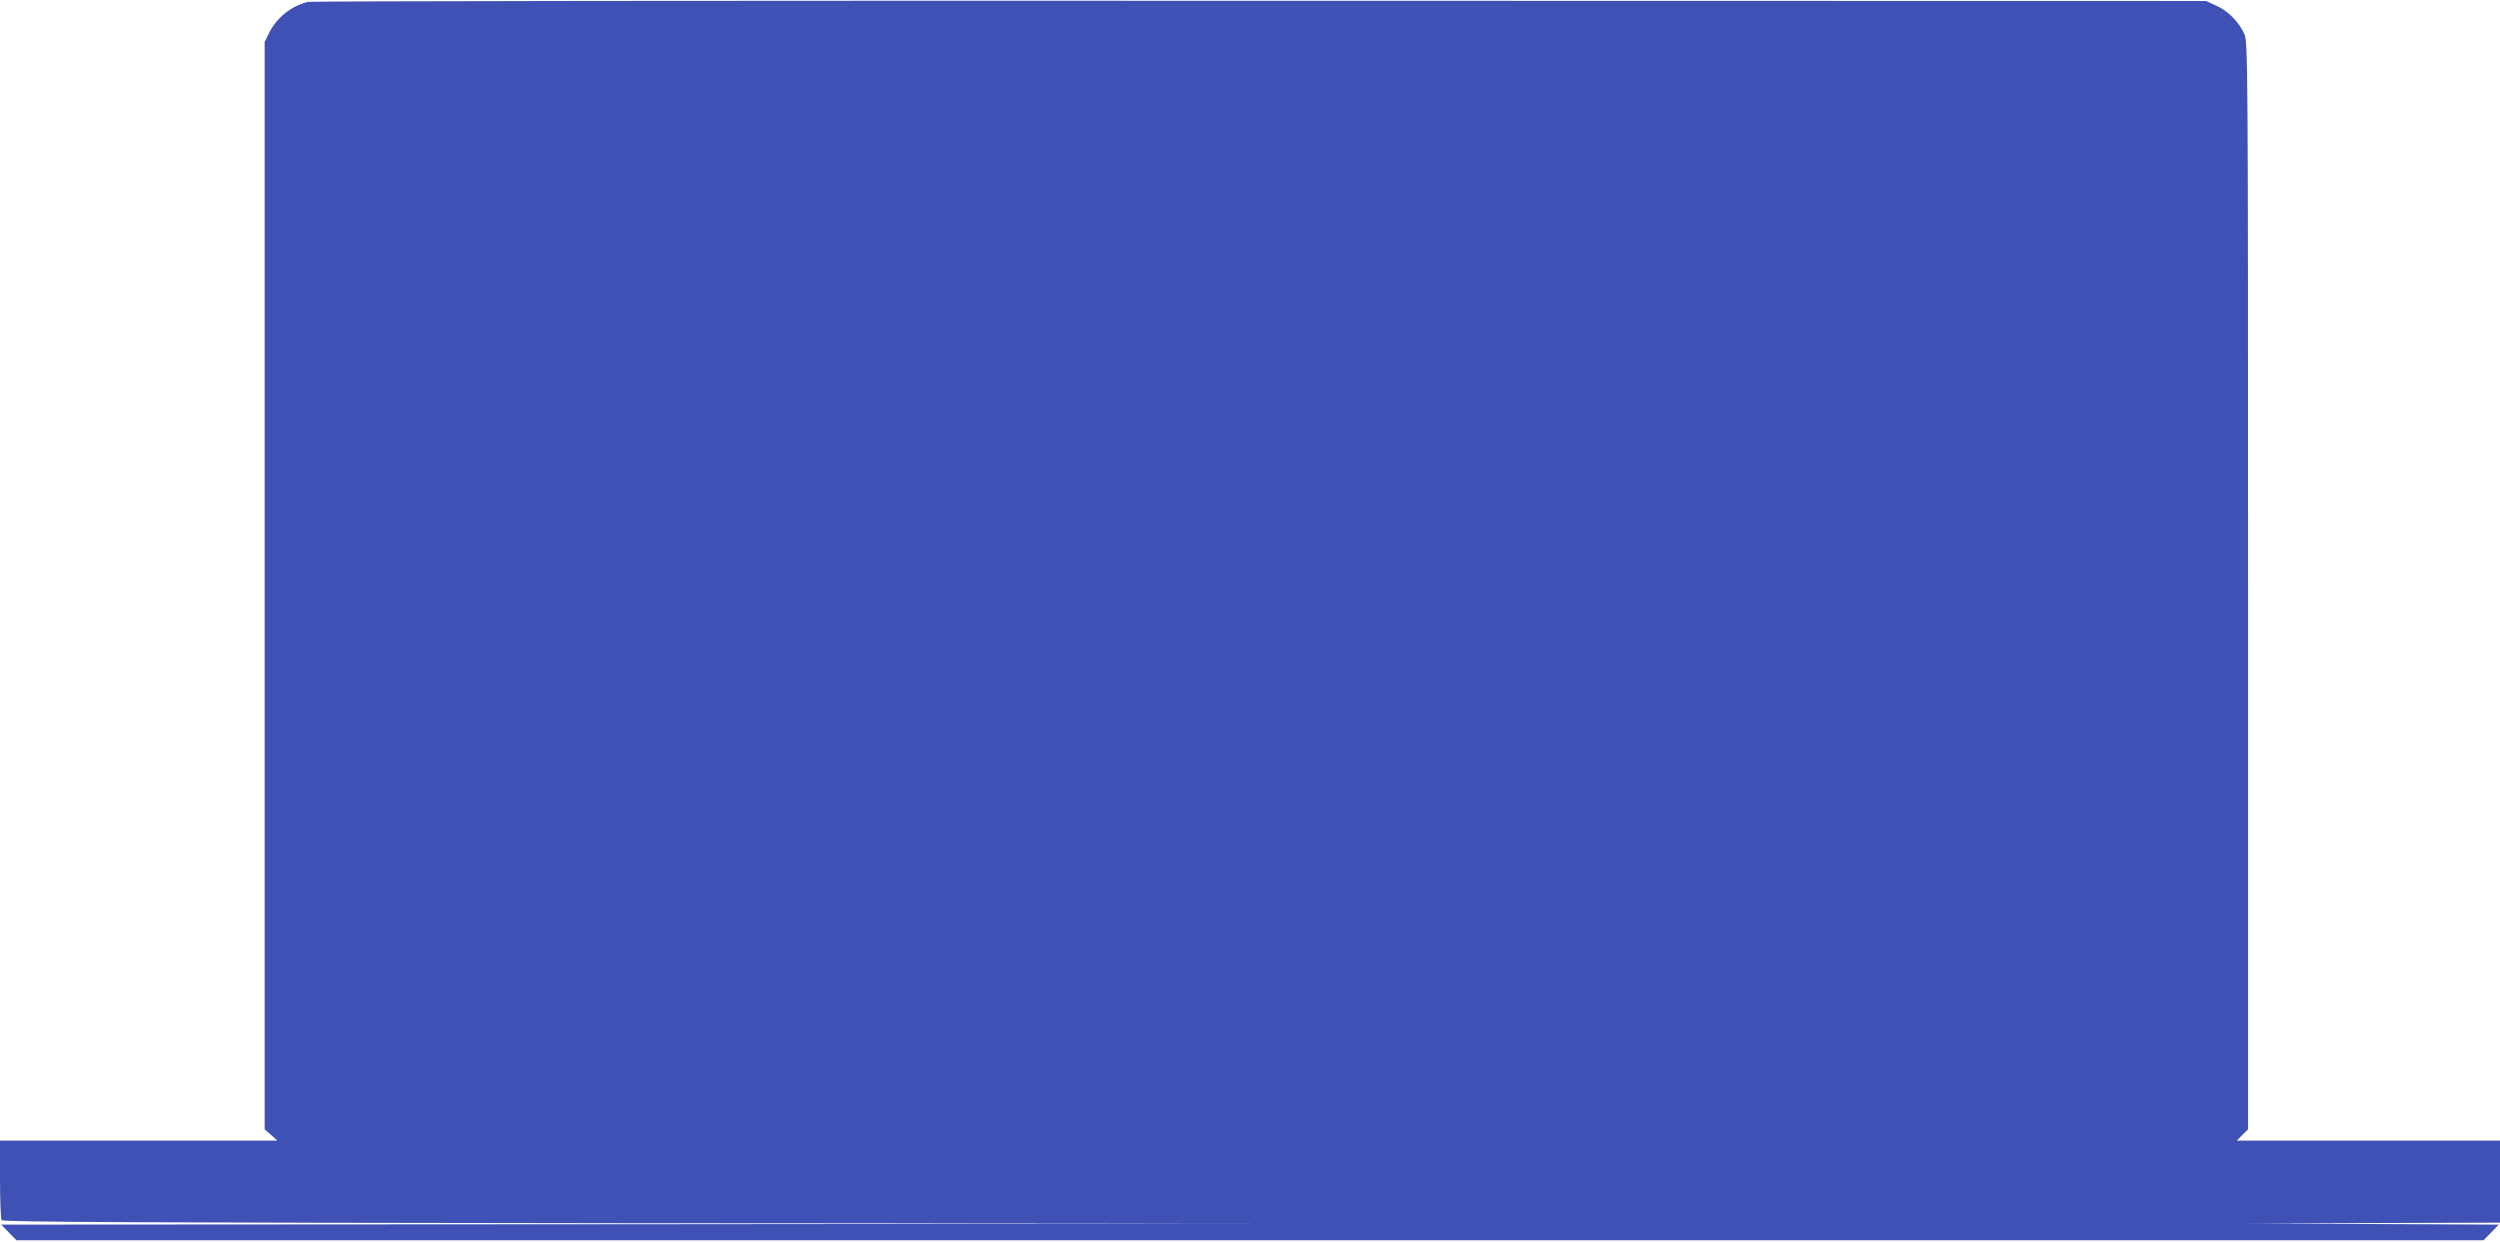 <?xml version="1.0" standalone="no"?>
<!DOCTYPE svg PUBLIC "-//W3C//DTD SVG 20010904//EN"
 "http://www.w3.org/TR/2001/REC-SVG-20010904/DTD/svg10.dtd">
<svg version="1.0" xmlns="http://www.w3.org/2000/svg"
 width="1280pt" height="636pt" viewBox="0 0 1280 636"
 preserveAspectRatio="xMidYMid meet">
<g transform="translate(0,636) scale(0.1,-0.1)"
fill="#3f51b5" stroke="none">
<path d="M1575 6350 c-85 -22 -158 -80 -197 -158 l-23 -47 0 -2783 0 -2784 33
-29 32 -29 -710 0 -710 0 0 -197 c0 -109 4 -204 8 -210 7 -10 662 -13 3203
-16 l3194 -2 -3200 -3 -3199 -2 39 -40 39 -40 6316 0 6316 0 39 40 39 40 -640
3 -639 2 643 3 642 2 0 210 0 210 -674 0 -674 0 29 29 29 29 0 2784 c0 2701
-1 2784 -19 2824 -28 62 -84 119 -144 145 l-52 24 -4845 1 c-2665 1 -4858 -1
-4875 -6z"/>
</g>
</svg>
